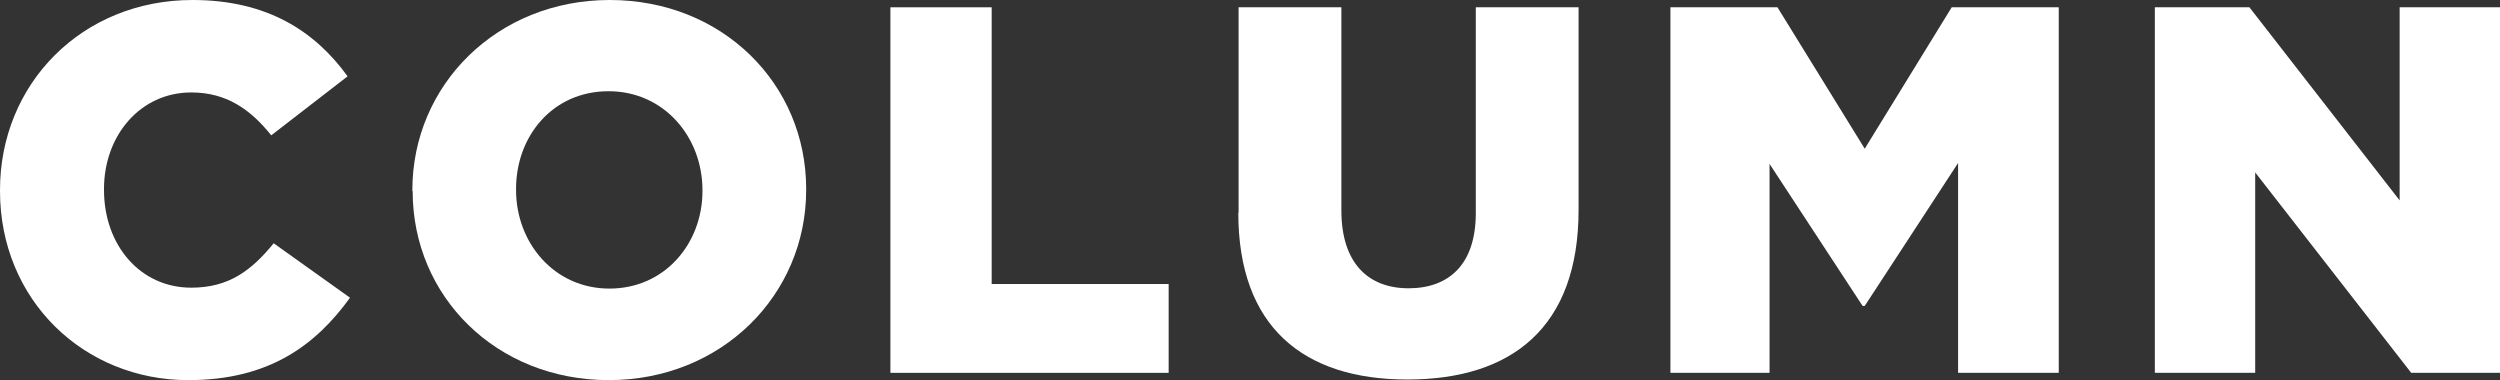 <?xml version="1.0" encoding="UTF-8"?><svg id="_レイヤー_2" xmlns="http://www.w3.org/2000/svg" viewBox="0 0 82.21 12.5"><rect x="0" y="0" width="82.21" height="12.5" fill="#333333" stroke="none"/><defs><style>.cls-1{fill:#fff;}</style></defs><g id="_レイヤー_4"><g><path class="cls-1" d="M0,6.28v-.03C0,2.75,2.7,0,6.33,0c2.46,0,4.03,1.03,5.1,2.51l-2.51,1.94c-.69-.86-1.48-1.41-2.63-1.41-1.68,0-2.87,1.42-2.87,3.17v.04c0,1.8,1.18,3.21,2.87,3.21,1.25,0,1.99-.58,2.71-1.46l2.51,1.79c-1.13,1.56-2.66,2.71-5.32,2.71C2.76,12.5,0,9.87,0,6.28Z"/><path class="cls-1" d="M13.56,6.28v-.03c0-3.45,2.78-6.25,6.49-6.25s6.46,2.76,6.46,6.21v.04c0,3.45-2.78,6.25-6.49,6.25s-6.45-2.76-6.45-6.21Zm9.54,0v-.03c0-1.73-1.25-3.25-3.09-3.25s-3.04,1.48-3.04,3.21v.04c0,1.73,1.25,3.24,3.07,3.24s3.06-1.48,3.06-3.21Z"/><path class="cls-1" d="M29.28,.24h3.33V9.34h5.82v2.92h-9.15V.24Z"/><path class="cls-1" d="M40.73,6.99V.24h3.38V6.92c0,1.73,.88,2.56,2.21,2.56s2.21-.79,2.21-2.47V.24h3.38V6.9c0,3.88-2.21,5.58-5.63,5.58s-5.56-1.73-5.56-5.49Z"/><path class="cls-1" d="M54.93,.24h3.52l2.87,4.65L64.18,.24h3.52V12.26h-3.31V5.36l-3.07,4.7h-.07l-3.06-4.67v6.87h-3.26V.24Z"/><path class="cls-1" d="M70.86,.24h3.11l4.94,6.35V.24h3.3V12.26h-2.92l-5.13-6.59v6.59h-3.3V.24Z"/></g></g></svg>